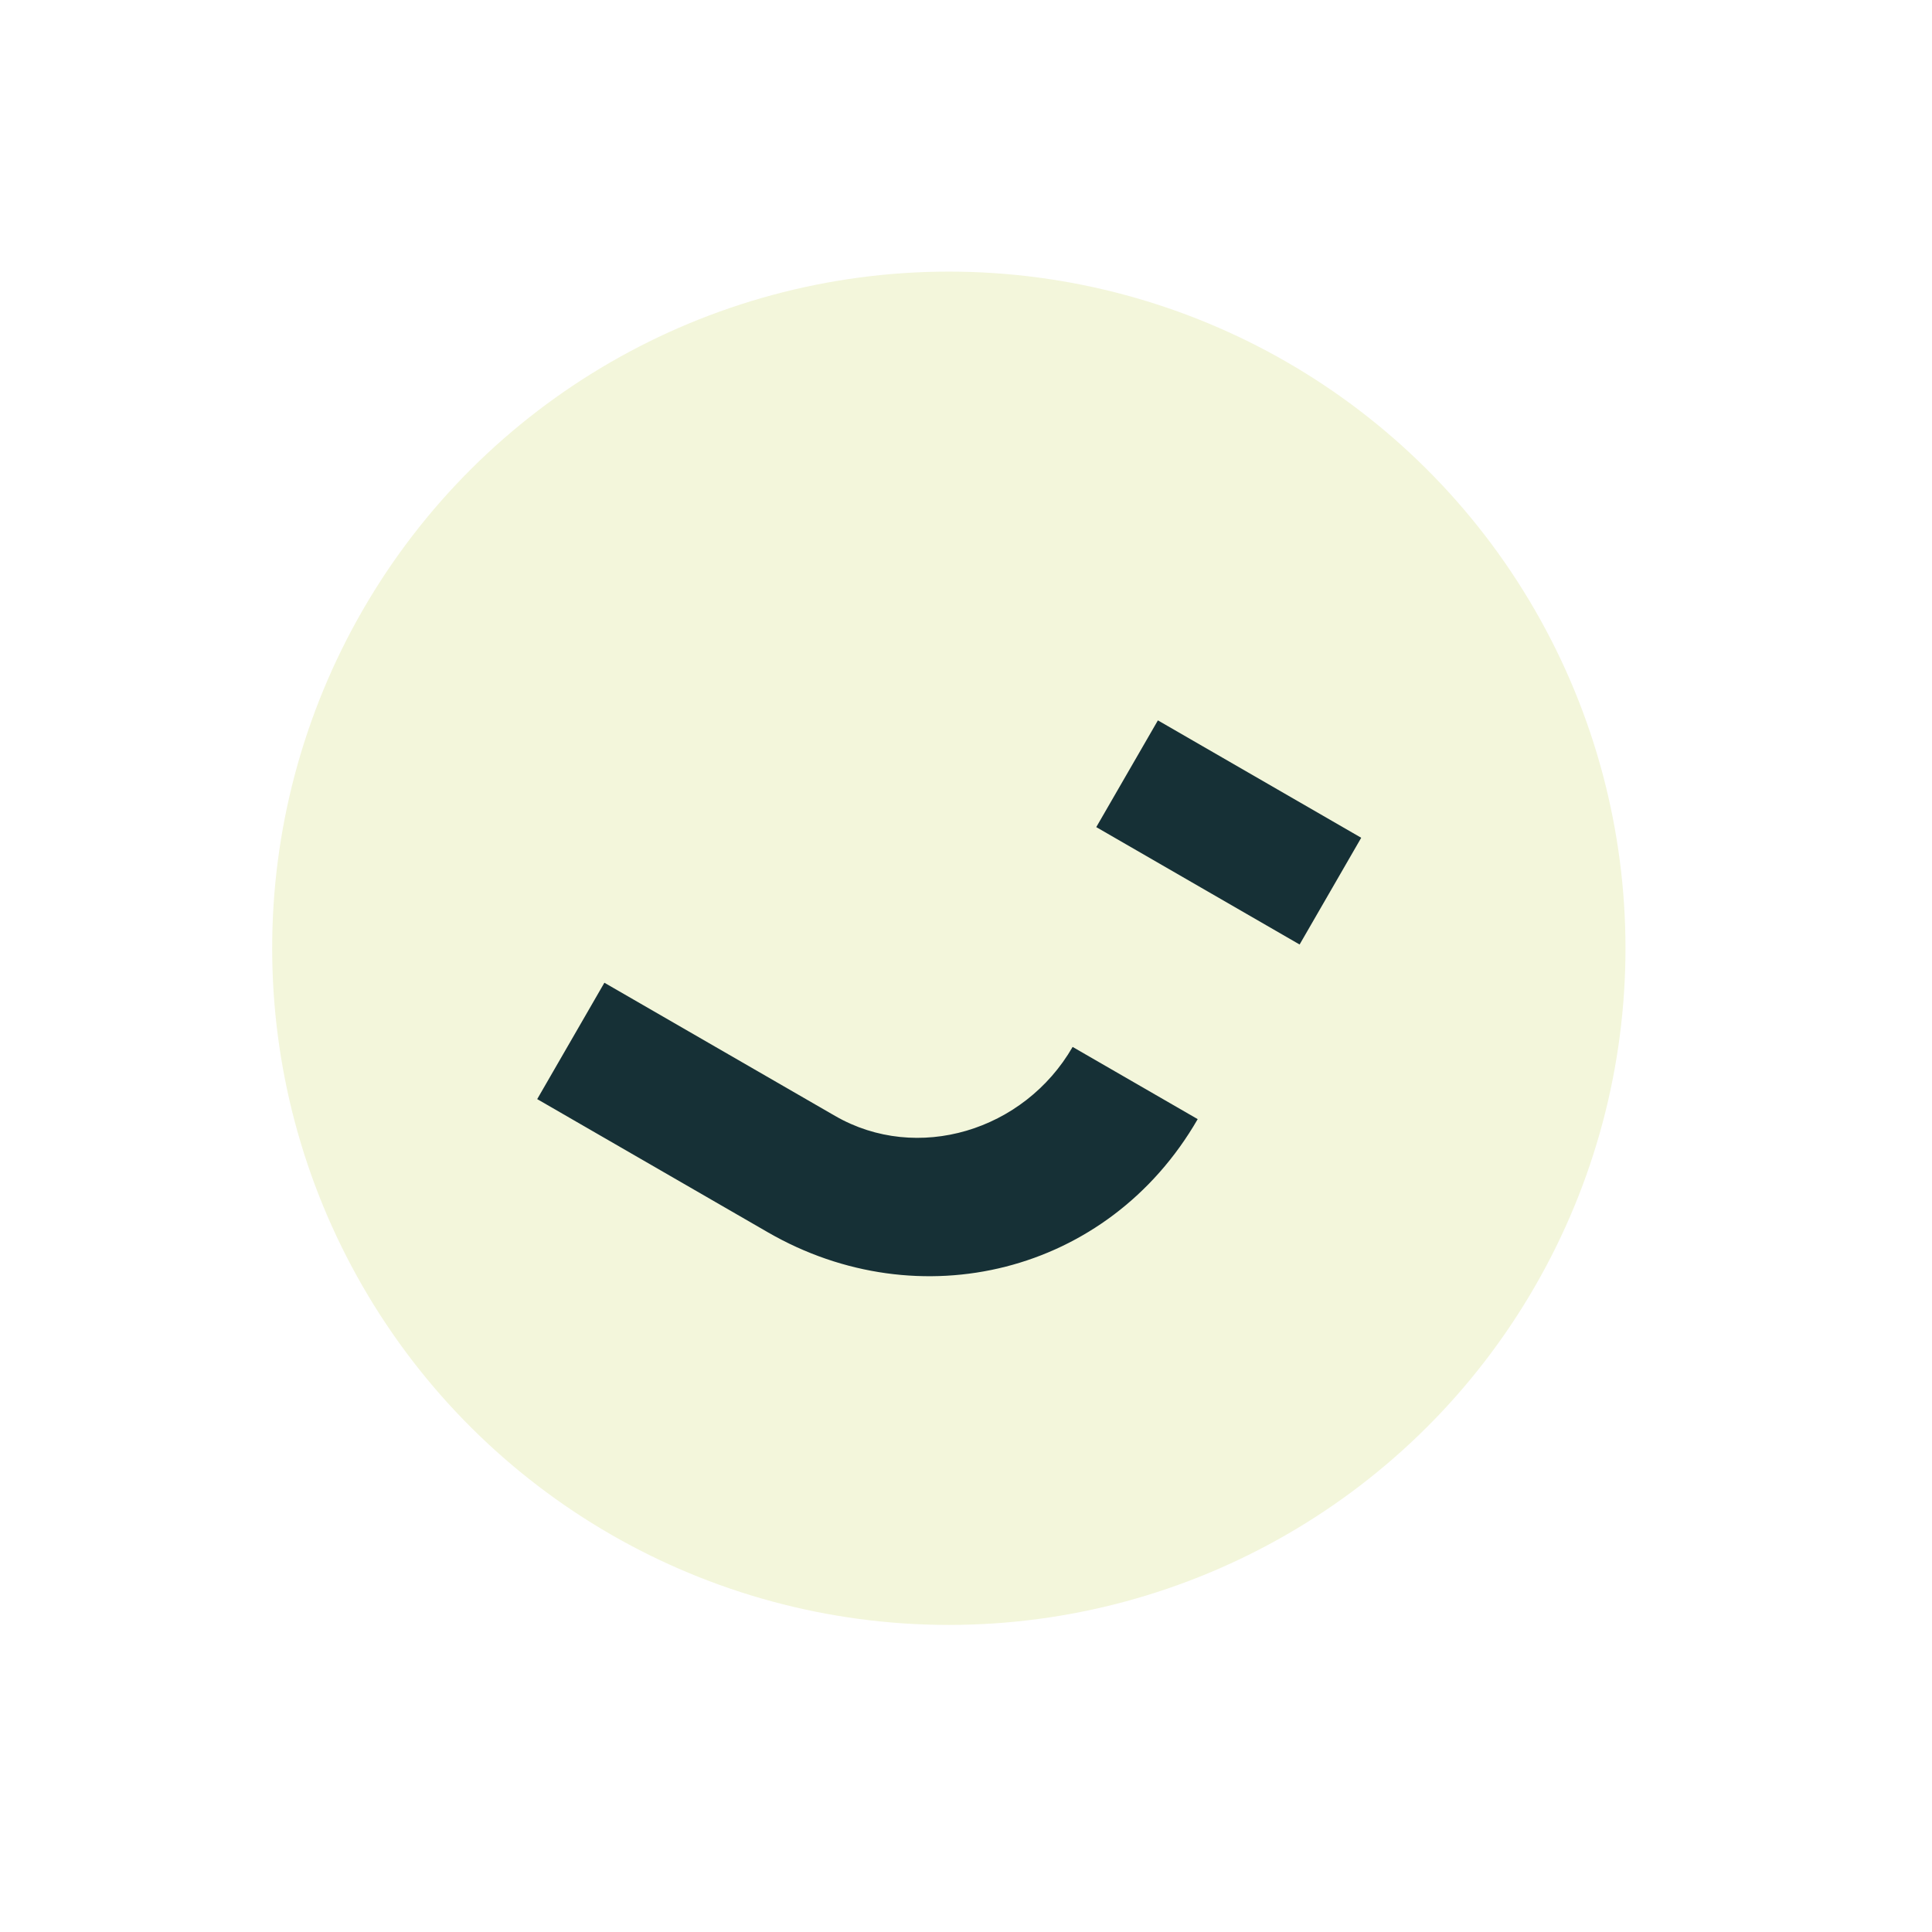 <svg width="89" height="89" viewBox="0 0 89 89" fill="none" xmlns="http://www.w3.org/2000/svg">
<g filter="url(#filter0_d_4501_5535)">
<circle cx="43.709" cy="42.58" r="31.171" transform="rotate(30 43.709 42.58)" fill="#F3F6DB"/>
<path d="M62.706 37.49L53.34 32.082L50.501 36.999L59.868 42.407L62.706 37.49Z" fill="#163036"/>
<path d="M55.17 50.457C51.044 57.603 42.326 59.679 35.376 55.666L24.747 49.529L27.842 44.168L38.471 50.304C42.247 52.484 47.174 51.002 49.412 47.125L55.173 50.451L55.17 50.457Z" fill="#163036"/>
</g>
<defs>
<filter id="filter0_d_4501_5535" x="-5.462" y="-4.358" width="99.169" height="99.169" filterUnits="userSpaceOnUse" color-interpolation-filters="sRGB">
<feFlood flood-opacity="0" result="BackgroundImageFix"/>
<feColorMatrix in="SourceAlpha" type="matrix" values="0 0 0 0 0 0 0 0 0 0 0 0 0 0 0 0 0 0 127 0" result="hardAlpha"/>
<feOffset dy="1.103"/>
<feGaussianBlur stdDeviation="2.731"/>
<feComposite in2="hardAlpha" operator="out"/>
<feColorMatrix type="matrix" values="0 0 0 0 0 0 0 0 0 0 0 0 0 0 0 0 0 0 0.14 0"/>
<feBlend mode="normal" in2="BackgroundImageFix" result="effect1_dropShadow_4501_5535"/>
<feBlend mode="normal" in="SourceGraphic" in2="effect1_dropShadow_4501_5535" result="shape"/>
</filter>
</defs>
</svg>
